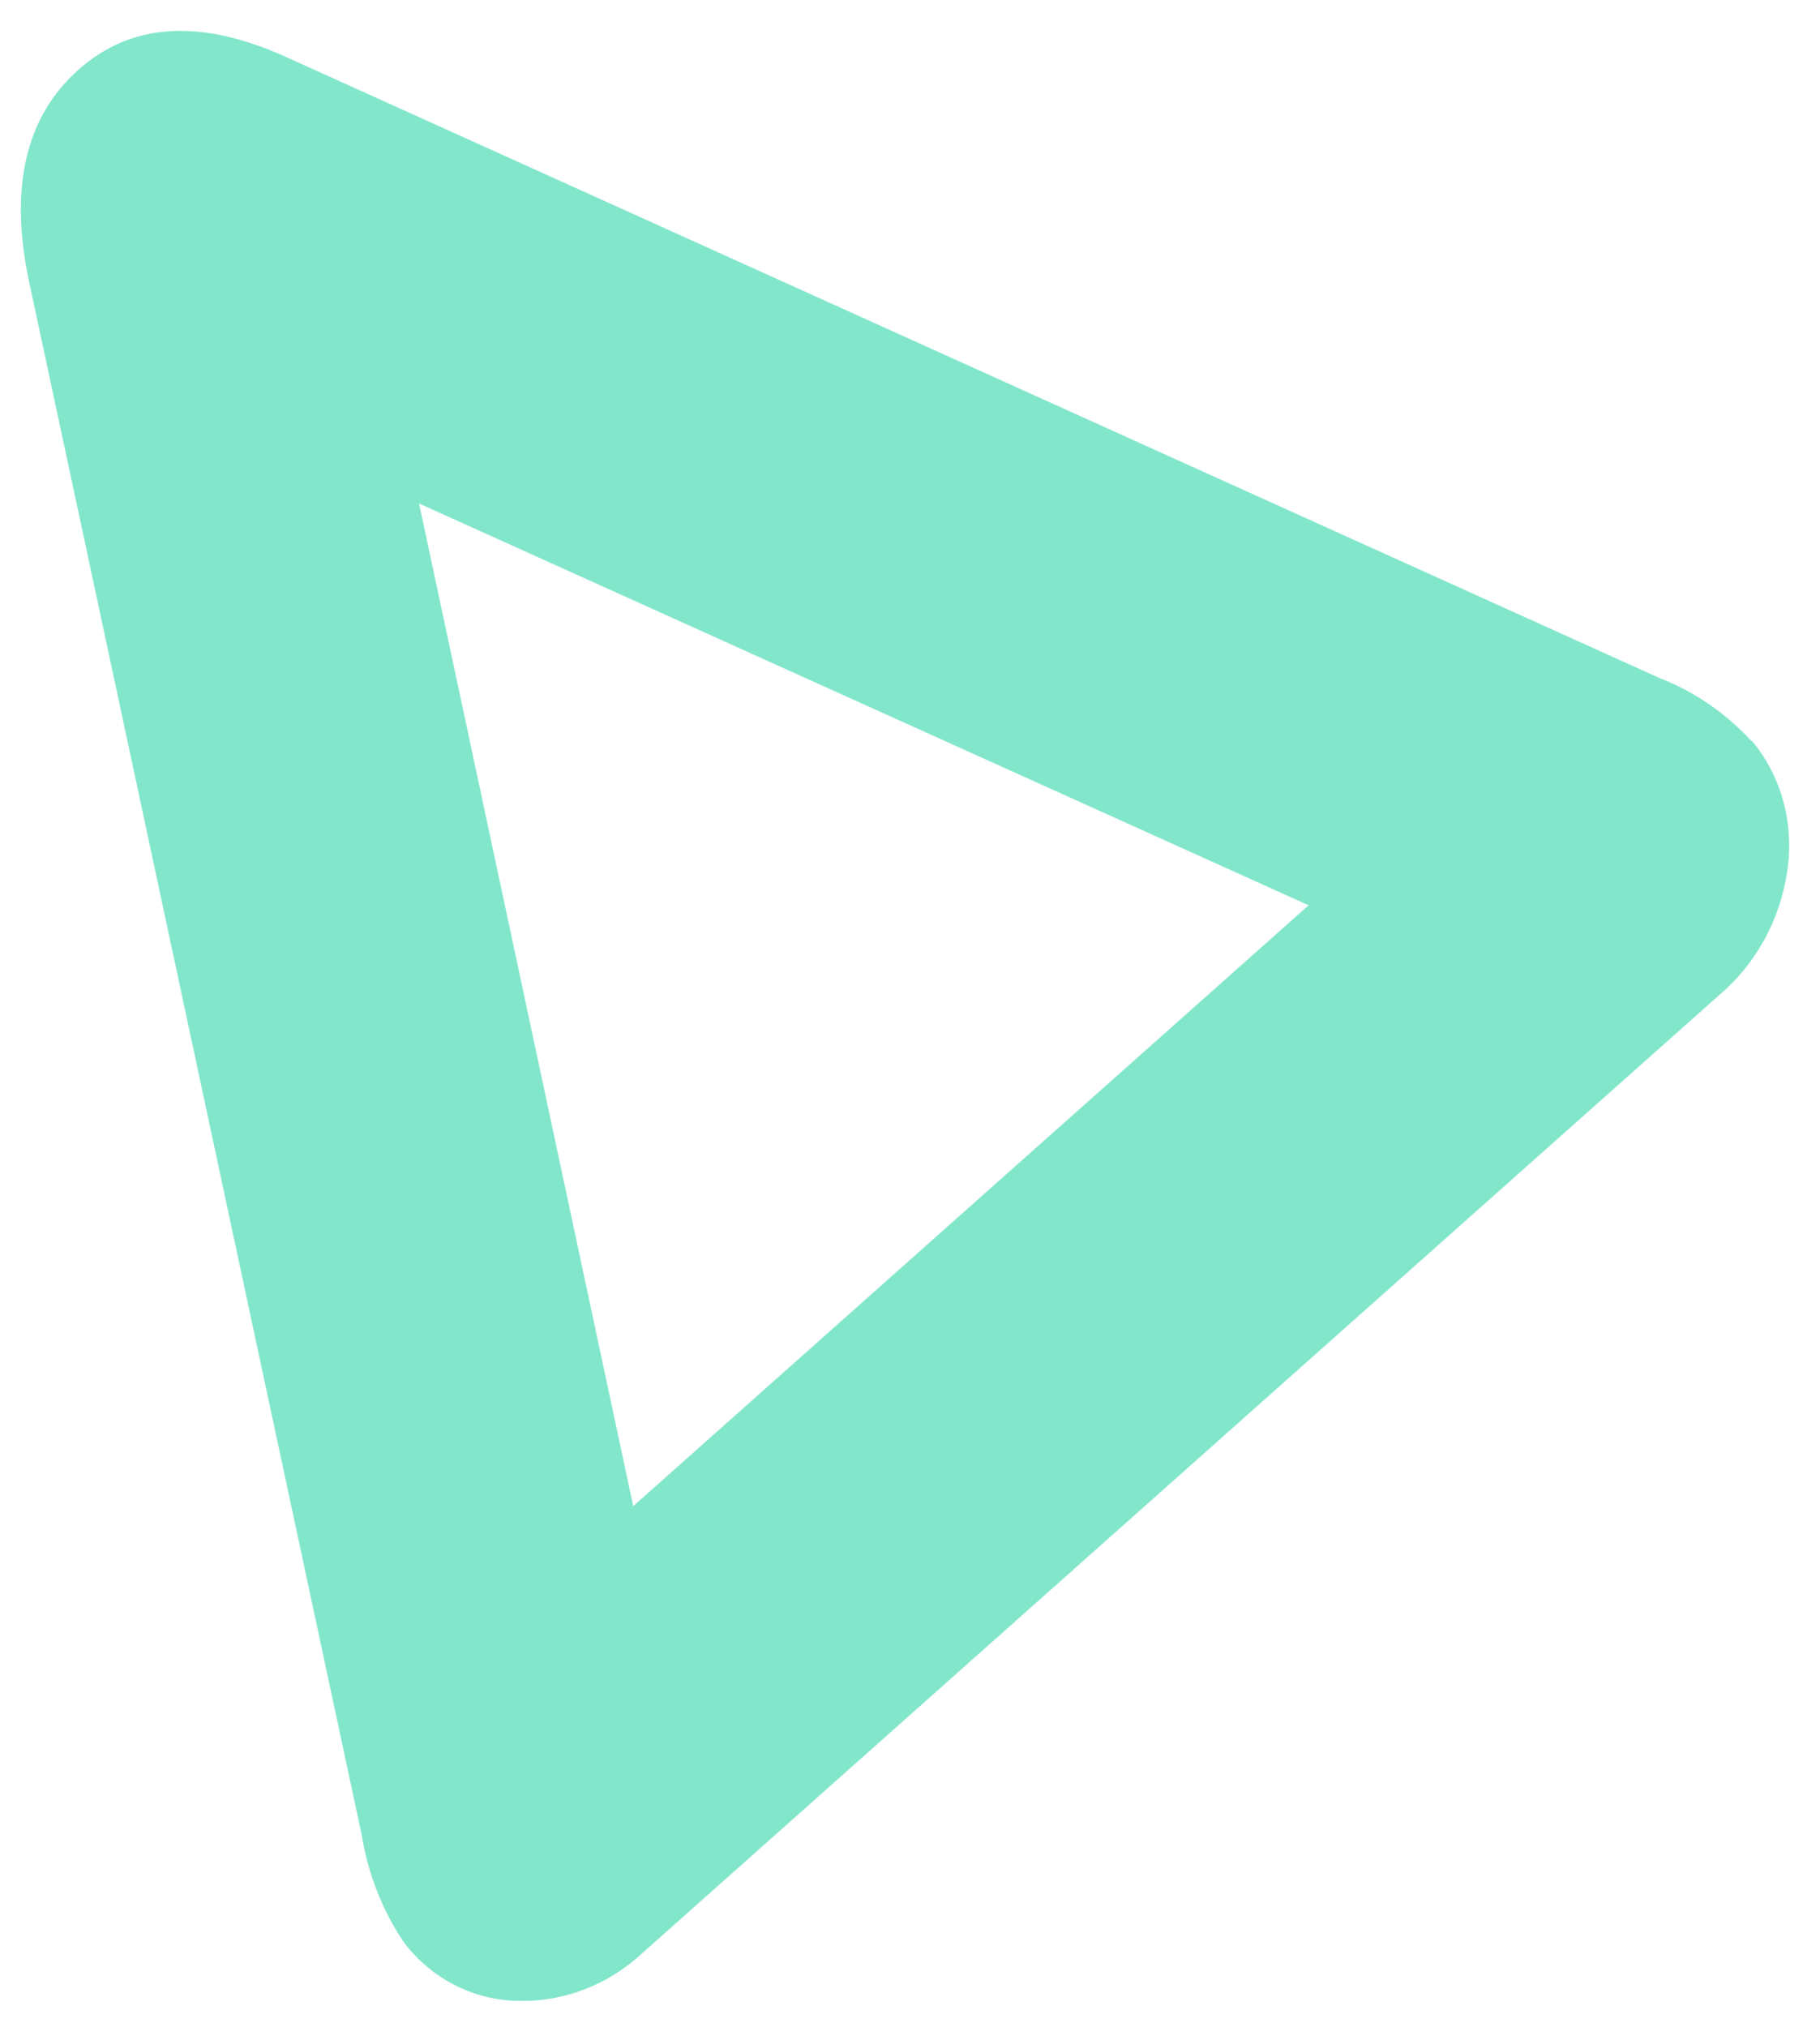 <?xml version="1.0" encoding="UTF-8"?> <svg xmlns="http://www.w3.org/2000/svg" width="53" height="59" viewBox="0 0 53 59" fill="none"><path d="M51.017 21.562C51.443 22.071 51.756 22.676 51.934 23.334C52.111 23.991 52.149 24.685 52.044 25.366C51.837 26.772 51.135 28.053 50.079 28.951L18.721 56.835C17.729 57.763 16.449 58.264 15.142 58.238C14.486 58.238 13.841 58.083 13.254 57.786C12.668 57.489 12.153 57.056 11.749 56.519C11.129 55.592 10.713 54.527 10.531 53.4L0.842 8.175C0.268 5.447 0.751 3.394 2.282 2.032C3.814 0.67 5.793 0.544 8.224 1.611L48.325 19.735C49.34 20.129 50.255 20.756 51.006 21.572L51.017 21.562ZM38.108 26.35L12.203 14.655L18.44 43.839L38.108 26.35Z" fill="#06CF99" fill-opacity="0.5"></path></svg> 